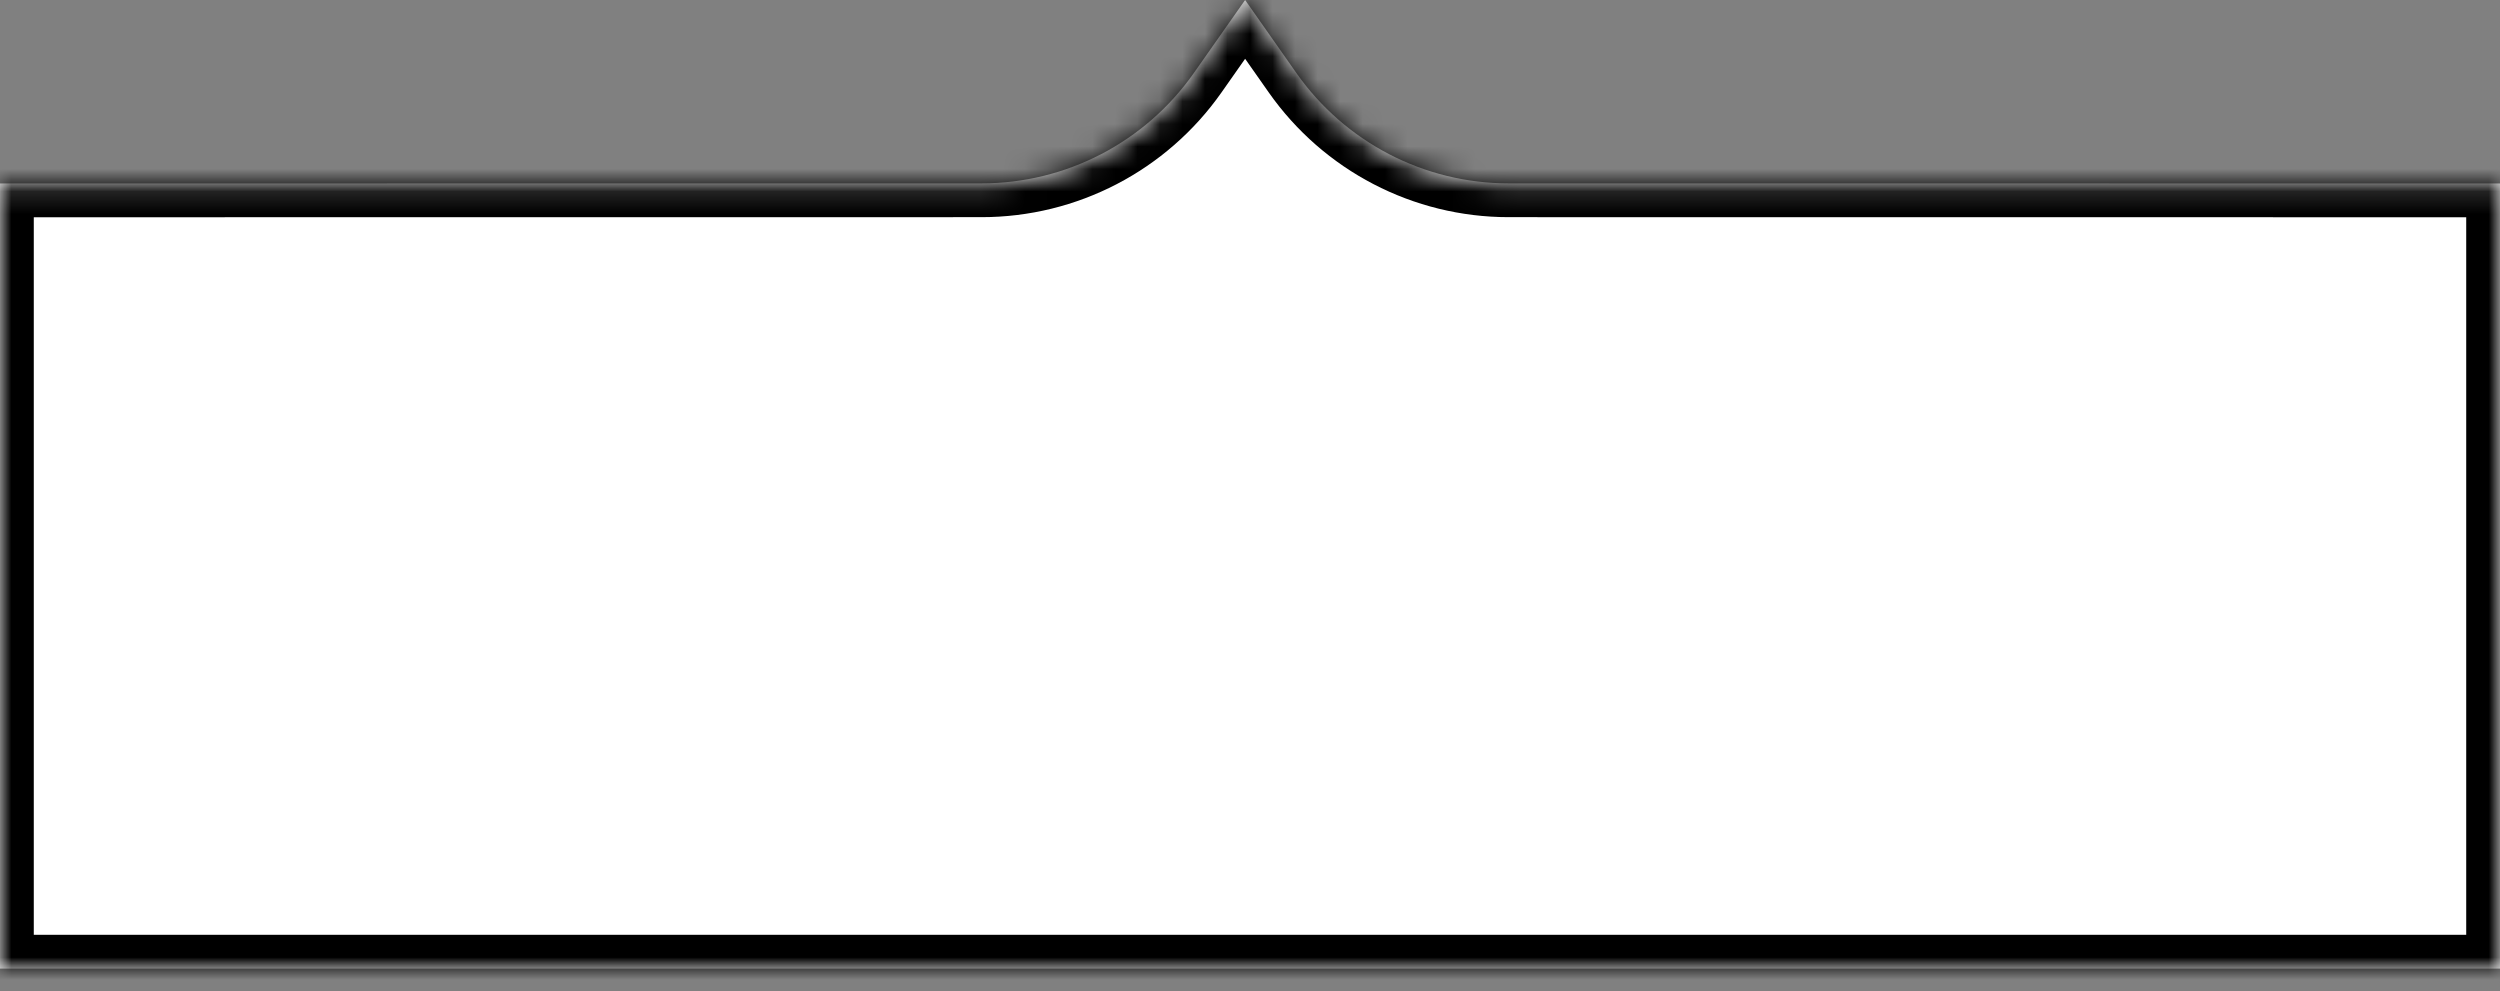 <svg width="111" height="44" viewBox="0 0 111 44" fill="none" xmlns="http://www.w3.org/2000/svg">
<rect x="0" y="0" width="111" height="44" fill="#808080" stroke="none"/>
<mask id="path-1-inside-1_4574_66220" fill="white">
<path d="M111 8.146L111 43.005L5.91554e-05 43.005L6.06791e-05 8.146L43.581 8.142C47.333 8.142 50.85 6.314 53.006 3.243L55.283 -2.56658e-06L57.56 3.243C59.717 6.314 63.233 8.142 66.986 8.142L111 8.146Z"/>
</mask>
<path d="M111 8.146L111 43.005L5.91554e-05 43.005L6.06791e-05 8.146L43.581 8.142C47.333 8.142 50.85 6.314 53.006 3.243L55.283 -2.56658e-06L57.56 3.243C59.717 6.314 63.233 8.142 66.986 8.142L111 8.146Z" fill="white"/>
<path d="M111 8.146L112.5 8.146L112.5 6.646L111 6.646L111 8.146ZM111 43.005L111 44.505L112.5 44.505L112.5 43.005L111 43.005ZM5.91554e-05 43.005L-1.5 43.005L-1.5 44.505L5.90898e-05 44.505L5.91554e-05 43.005ZM6.06791e-05 8.146L-7.65845e-05 6.646L-1.5 6.646L-1.5 8.146L6.06791e-05 8.146ZM55.283 -2.56658e-06L56.511 -0.862L55.283 -2.61L54.056 -0.862L55.283 -2.56658e-06ZM43.581 8.142L43.581 6.642L43.581 8.142ZM109.5 8.146L109.5 43.005L112.5 43.005L112.5 8.146L109.5 8.146ZM111 41.505L5.92209e-05 41.505L5.90898e-05 44.505L111 44.505L111 41.505ZM1.5 43.005L1.5 8.146L-1.5 8.146L-1.5 43.005L1.5 43.005ZM0 9.646L43.581 9.642L43.581 6.642L-7.65845e-05 6.646L0 9.646ZM54.234 4.105L56.511 0.862L54.056 -0.862L51.779 2.381L54.234 4.105ZM54.056 0.862L56.333 4.105L58.788 2.381L56.511 -0.862L54.056 0.862ZM66.985 9.642L111 9.646L111 6.646L66.986 6.642L66.985 9.642ZM56.333 4.105C58.77 7.576 62.745 9.642 66.985 9.642L66.986 6.642C63.722 6.642 60.663 5.052 58.788 2.381L56.333 4.105ZM43.581 9.642C47.822 9.642 51.797 7.576 54.234 4.105L51.779 2.381C49.903 5.052 46.845 6.642 43.581 6.642L43.581 9.642Z" fill="black" mask="url(#path-1-inside-1_4574_66220)"/>
</svg>
